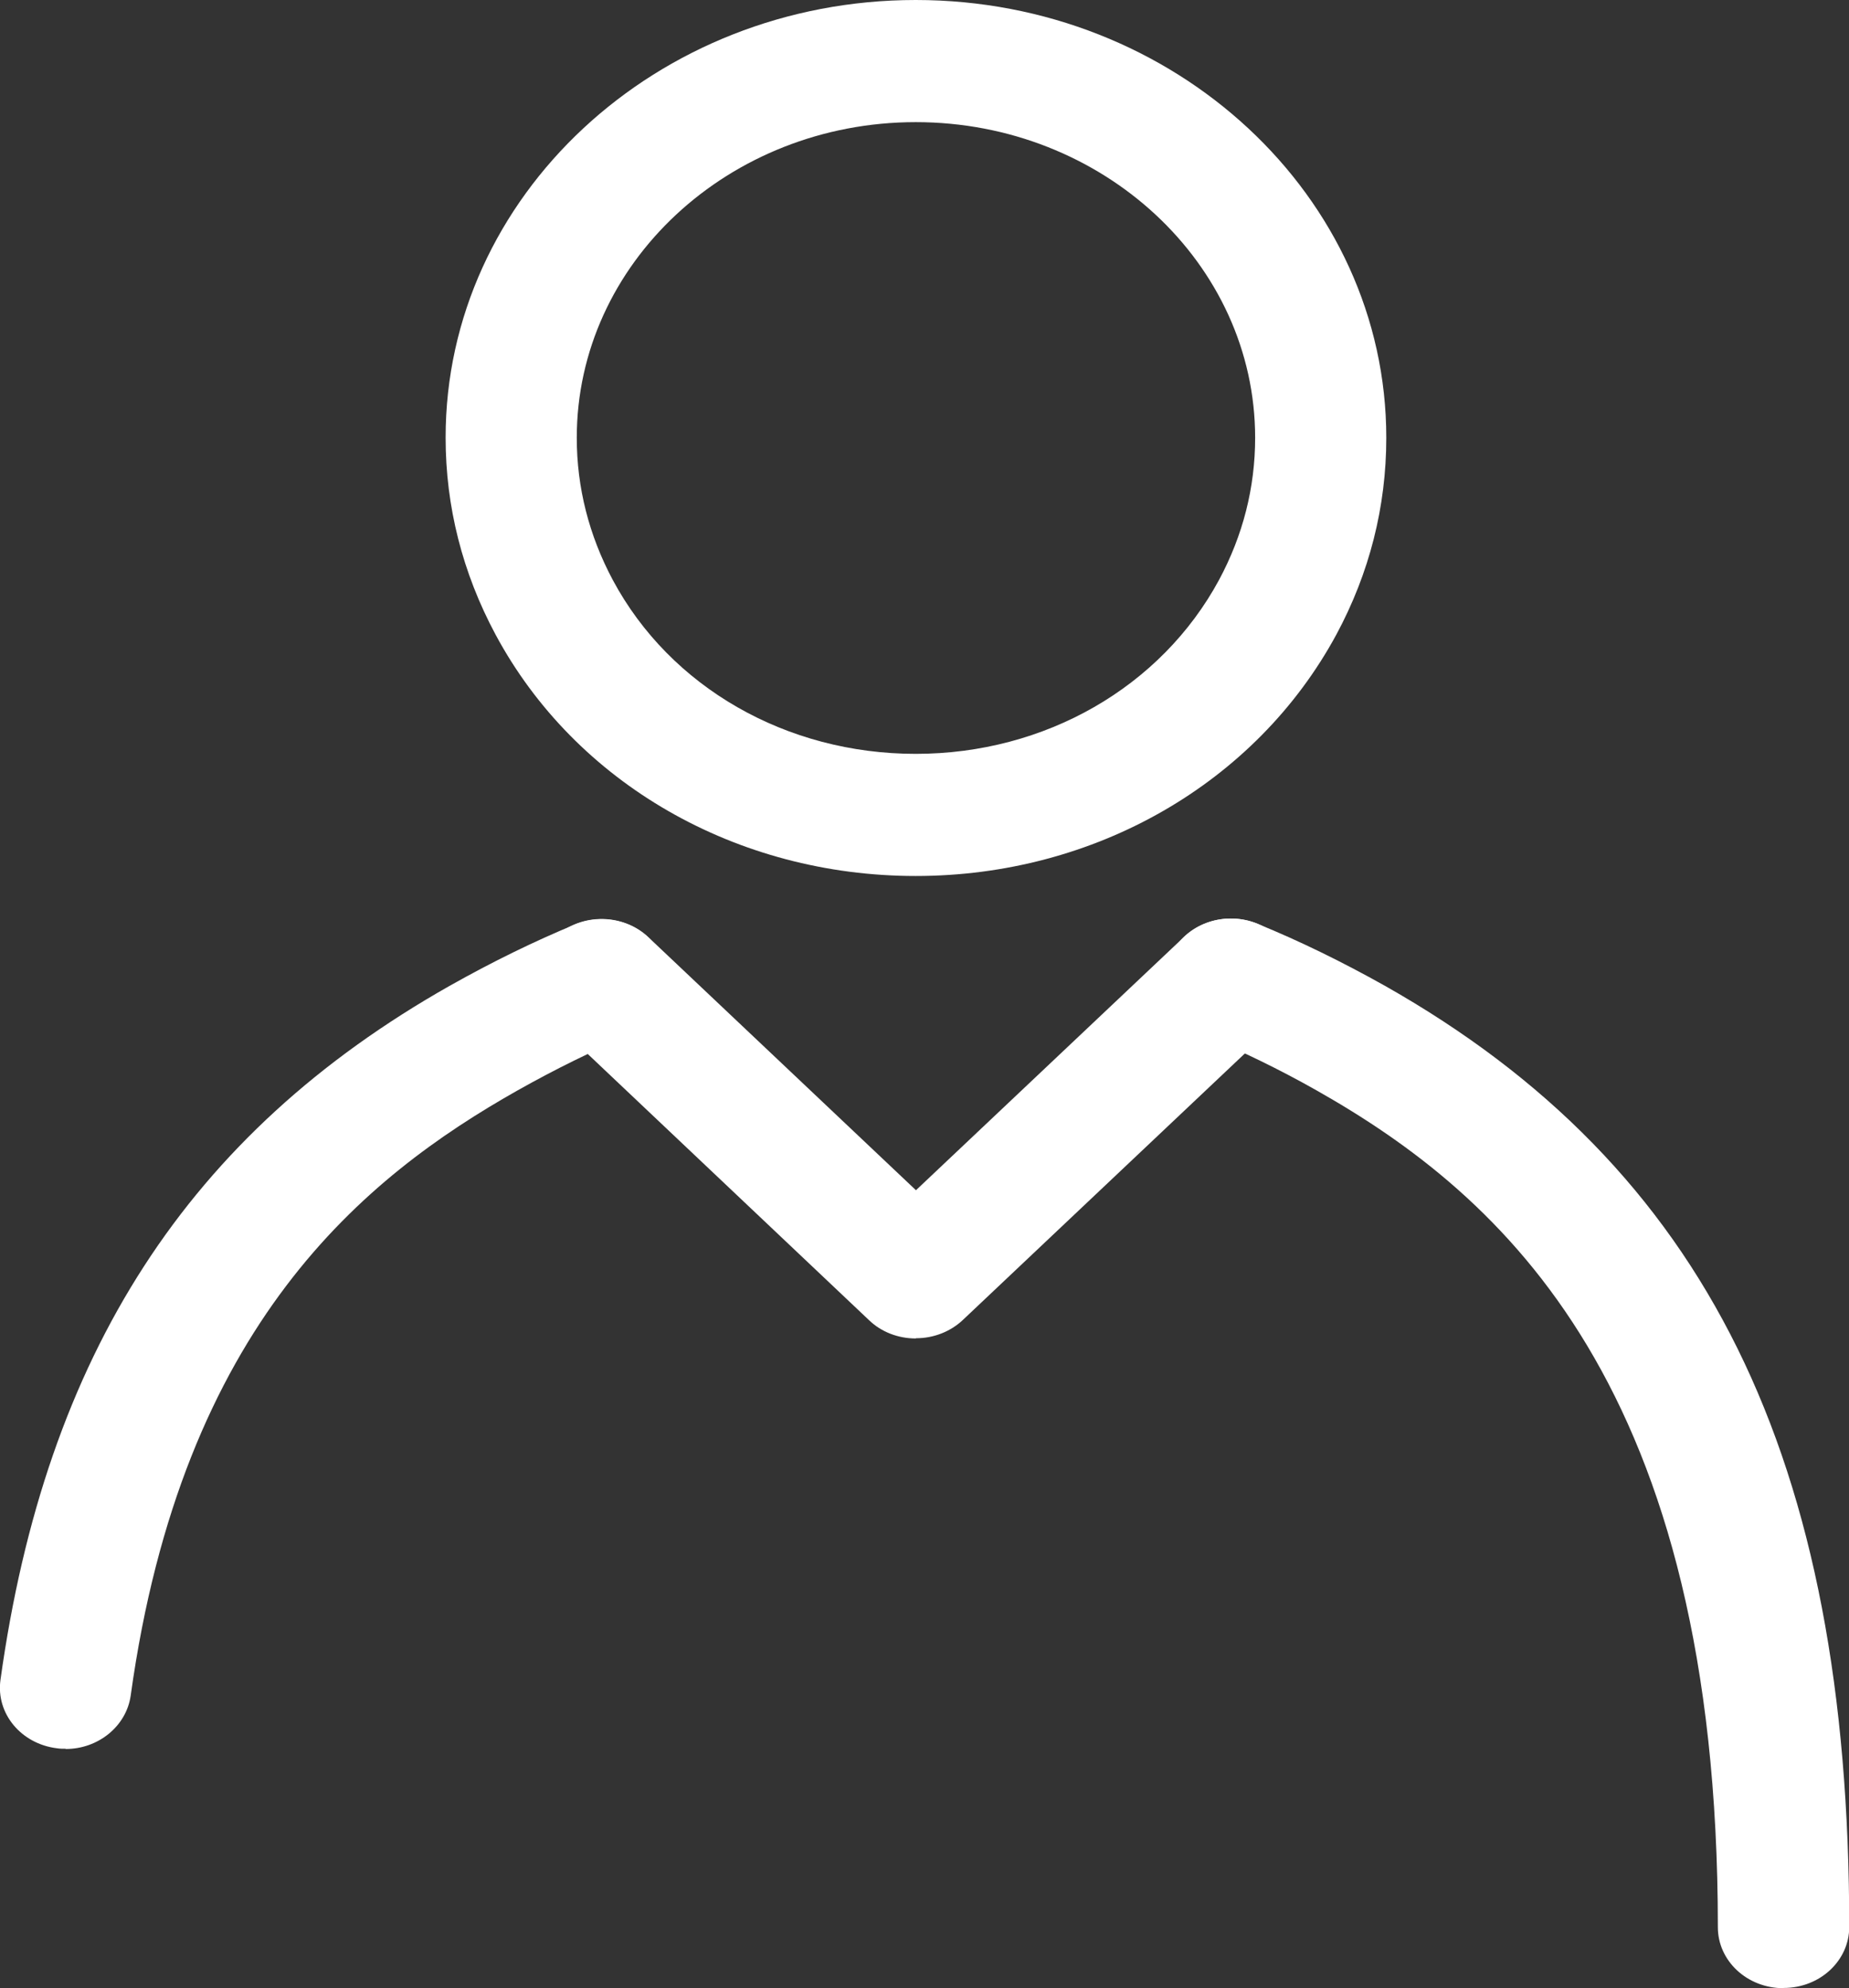 <?xml version="1.0" encoding="UTF-8"?><svg id="katman_2" xmlns="http://www.w3.org/2000/svg" viewBox="0 0 80.08 86.11"><rect x="0" y="0" width="80.08" height="86.11" fill="#333333" stroke="none"/><defs><style>.cls-1{fill:#fff;}</style></defs><g id="katman_1"><g><path class="cls-1" d="M39.66,37.94c-7.76,0-14.74-4.01-18.2-10.46-1.43-2.67-2.16-5.54-2.16-8.52C19.29,8.5,28.43,0,39.66,0s20.38,8.5,20.38,18.96c0,2.99-.73,5.86-2.16,8.52-3.49,6.45-10.47,10.46-18.22,10.46Zm0-32.65c-8.1,0-14.68,6.13-14.68,13.67,0,2.16,.53,4.23,1.56,6.16,2.49,4.65,7.52,7.53,13.12,7.53s10.63-2.89,13.14-7.54c1.03-1.92,1.56-3.99,1.56-6.15,0-7.54-6.6-13.67-14.7-13.67Z"/><path class="cls-1" d="M39.66,57.97h0c-.76,0-1.49-.28-2.02-.79l-13.61-12.88c-1.1-1.04-1.09-2.71,.03-3.74,1.12-1.02,2.92-1.01,4.02,.03l11.59,10.96,11.62-10.98c1.1-1.04,2.9-1.05,4.02-.03,1.12,1.02,1.13,2.7,.03,3.74l-13.64,12.89c-.53,.5-1.26,.79-2.02,.79Z"/><path class="cls-1" d="M2.84,75.74c-.12,0-.24,0-.37-.02-1.56-.19-2.65-1.51-2.45-2.96,1.96-14.11,8.14-23.66,19.45-30.06,1.9-1.07,3.67-1.93,5.43-2.66,1.43-.59,3.11,0,3.75,1.34,.64,1.33,0,2.9-1.44,3.49-1.54,.64-3.11,1.41-4.8,2.36-6.62,3.74-14.52,10.11-16.75,26.21-.19,1.33-1.41,2.31-2.81,2.31Z"/><path class="cls-1" d="M77.24,86.11c-1.57,0-2.84-1.18-2.84-2.64,0-23.41-9.29-31.67-17.39-36.25-1.61-.91-3.24-1.7-4.85-2.37-1.43-.59-2.08-2.15-1.45-3.49,.63-1.34,2.31-1.94,3.75-1.35,1.84,.75,3.69,1.66,5.51,2.68,13.92,7.87,20.12,20.44,20.12,40.77,0,1.46-1.27,2.64-2.84,2.64Z"/></g></g></svg>